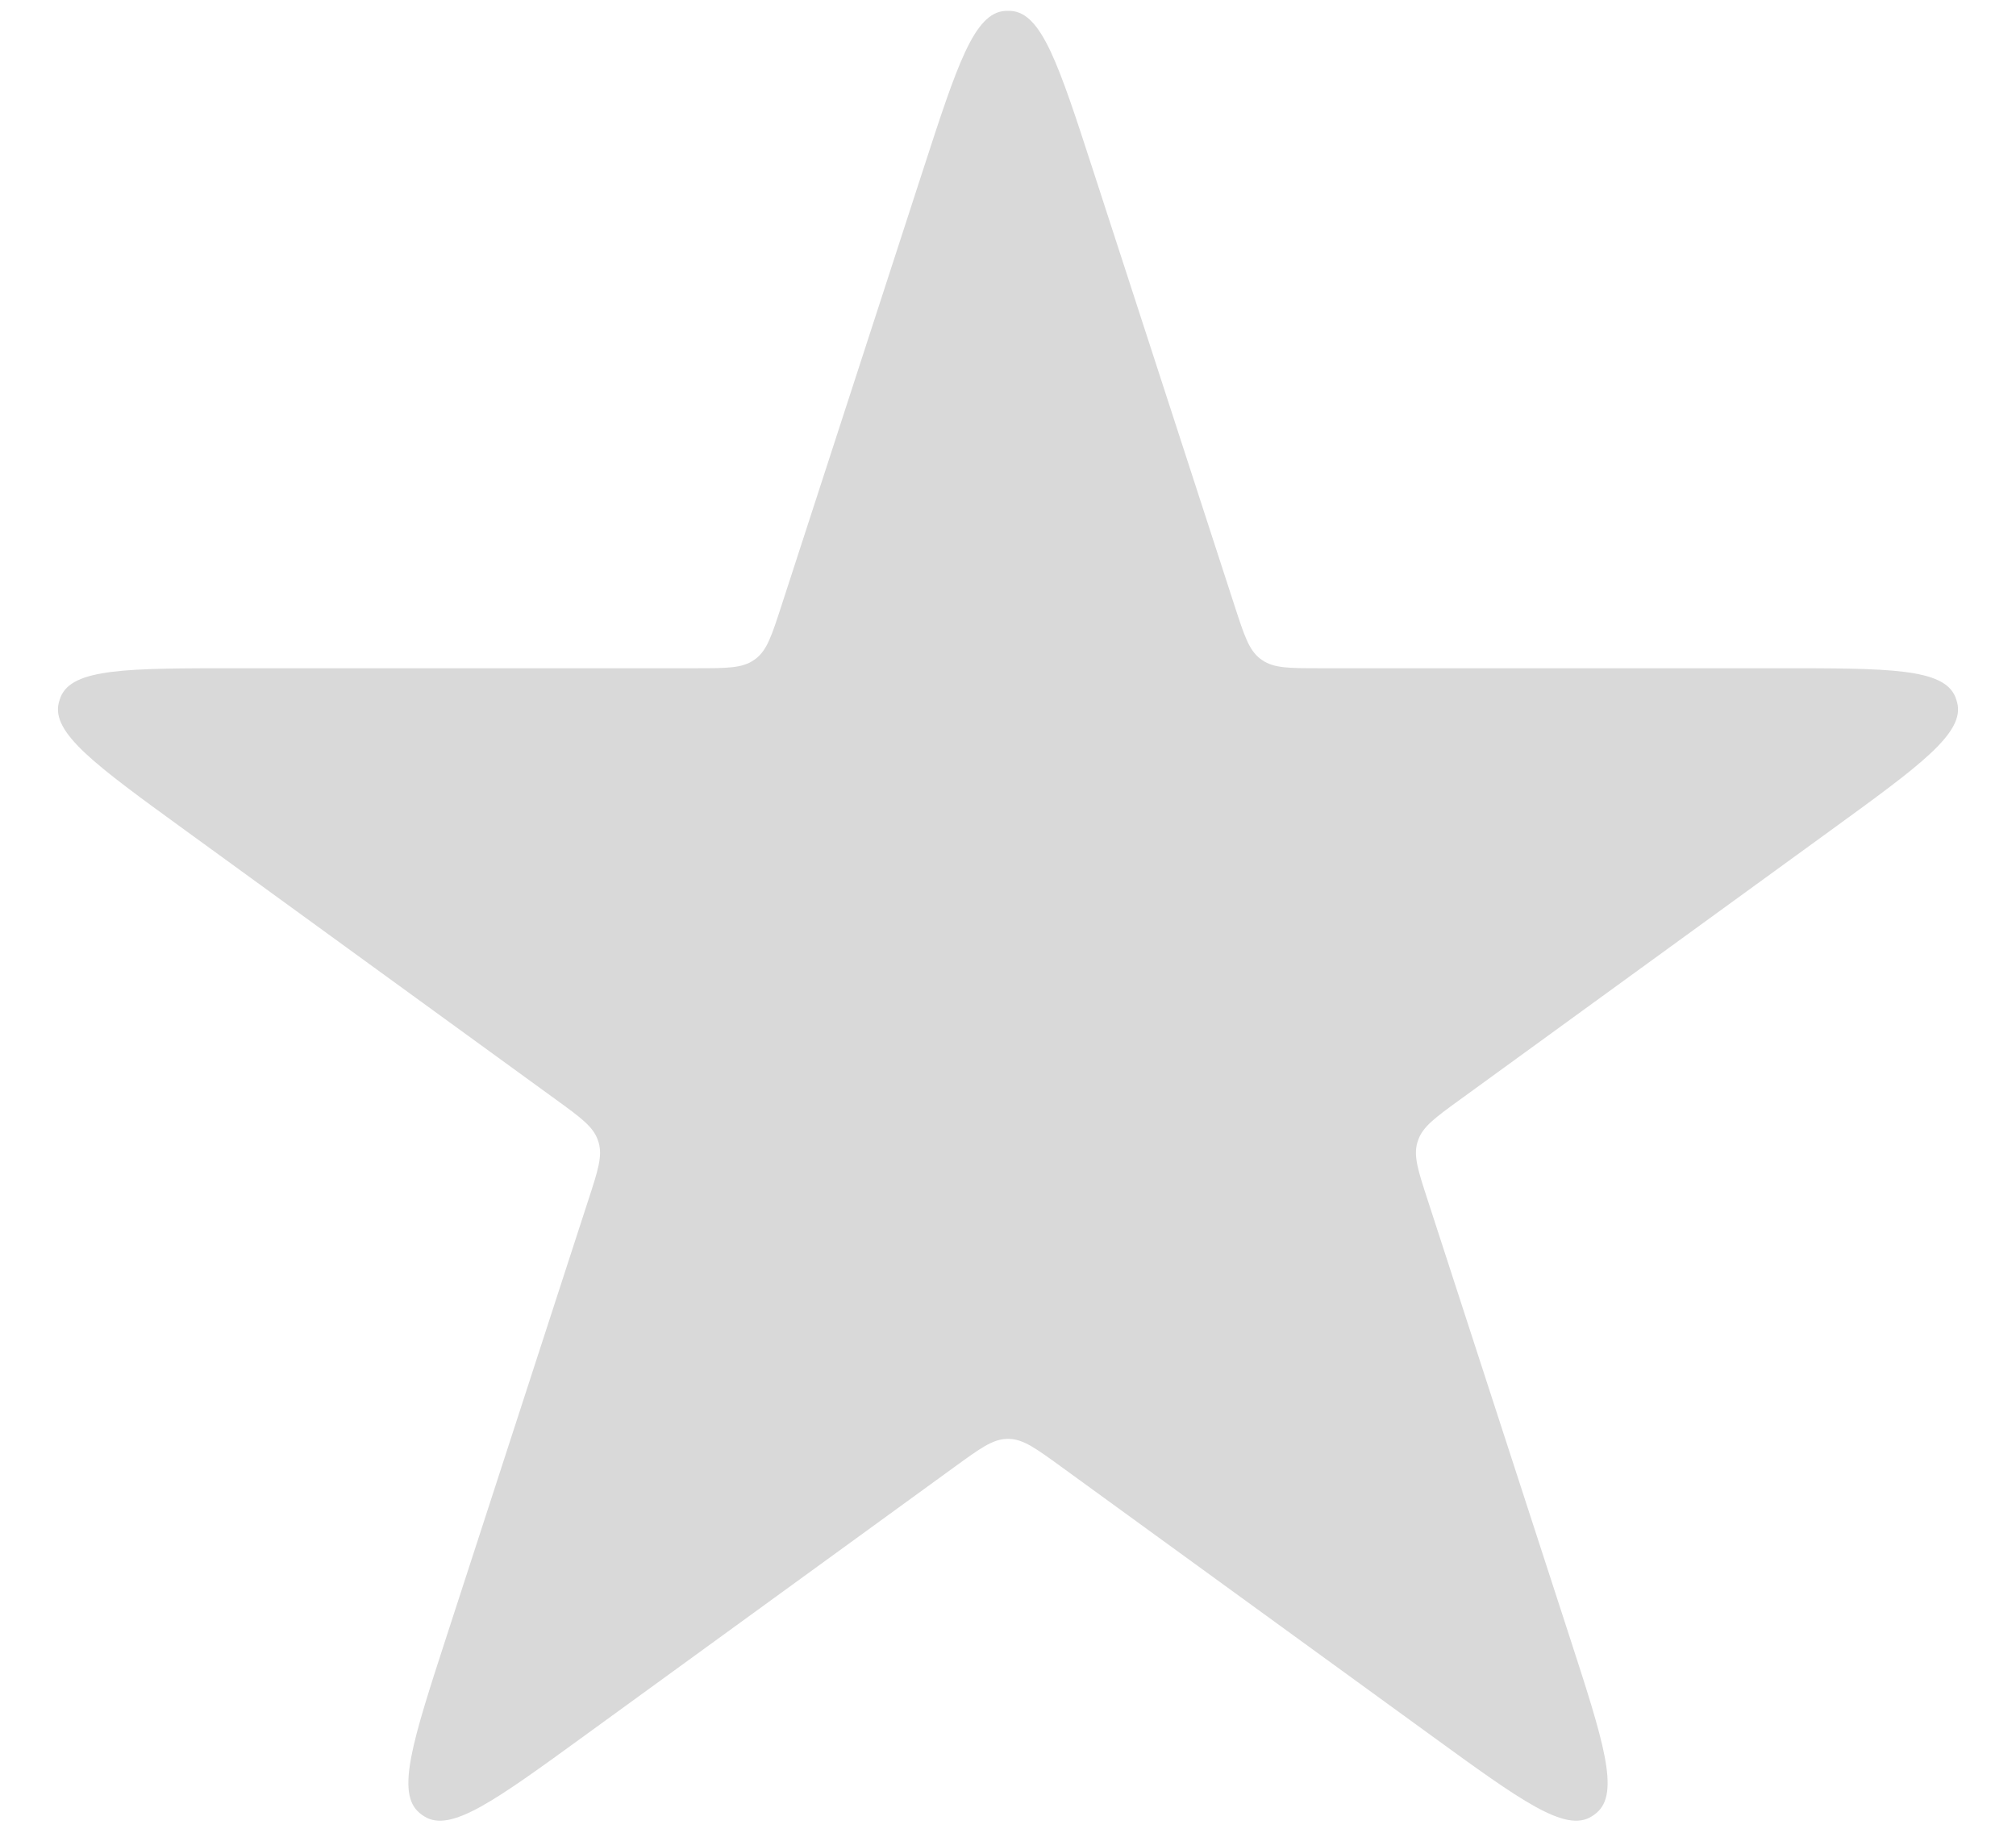 <svg width="22" height="20" viewBox="0 0 22 20" fill="none" xmlns="http://www.w3.org/2000/svg">
<path d="M10.073 1.854C10.444 0.712 10.63 0.14 10.969 0.119C10.989 0.118 11.011 0.118 11.031 0.119C11.37 0.14 11.556 0.712 11.927 1.854L13.475 6.618C13.578 6.934 13.629 7.093 13.751 7.187C13.759 7.193 13.768 7.199 13.776 7.205C13.904 7.292 14.07 7.292 14.402 7.292H19.412C20.613 7.292 21.214 7.292 21.339 7.608C21.346 7.627 21.353 7.647 21.358 7.667C21.443 7.997 20.957 8.35 19.985 9.056L15.932 12C15.663 12.195 15.529 12.293 15.477 12.438C15.473 12.448 15.47 12.458 15.467 12.468C15.424 12.616 15.475 12.774 15.578 13.09L17.126 17.854C17.497 18.997 17.683 19.568 17.421 19.784C17.405 19.798 17.388 19.81 17.37 19.821C17.083 20.003 16.598 19.65 15.626 18.944L11.573 16C11.304 15.805 11.169 15.707 11.016 15.702C11.005 15.701 10.995 15.701 10.984 15.702C10.831 15.707 10.696 15.805 10.427 16L6.374 18.944C5.402 19.65 4.917 20.003 4.63 19.821C4.612 19.81 4.595 19.798 4.579 19.784C4.317 19.568 4.503 18.997 4.874 17.854L6.422 13.09C6.525 12.774 6.576 12.616 6.533 12.468C6.53 12.458 6.527 12.448 6.523 12.438C6.471 12.293 6.337 12.195 6.068 12L2.015 9.056C1.043 8.35 0.557 7.997 0.642 7.667C0.647 7.647 0.654 7.627 0.661 7.608C0.786 7.292 1.387 7.292 2.588 7.292H7.597C7.93 7.292 8.096 7.292 8.224 7.205C8.232 7.199 8.241 7.193 8.249 7.187C8.371 7.093 8.422 6.934 8.525 6.618L10.073 1.854Z" fill="#D9D9D9"/>
</svg>

